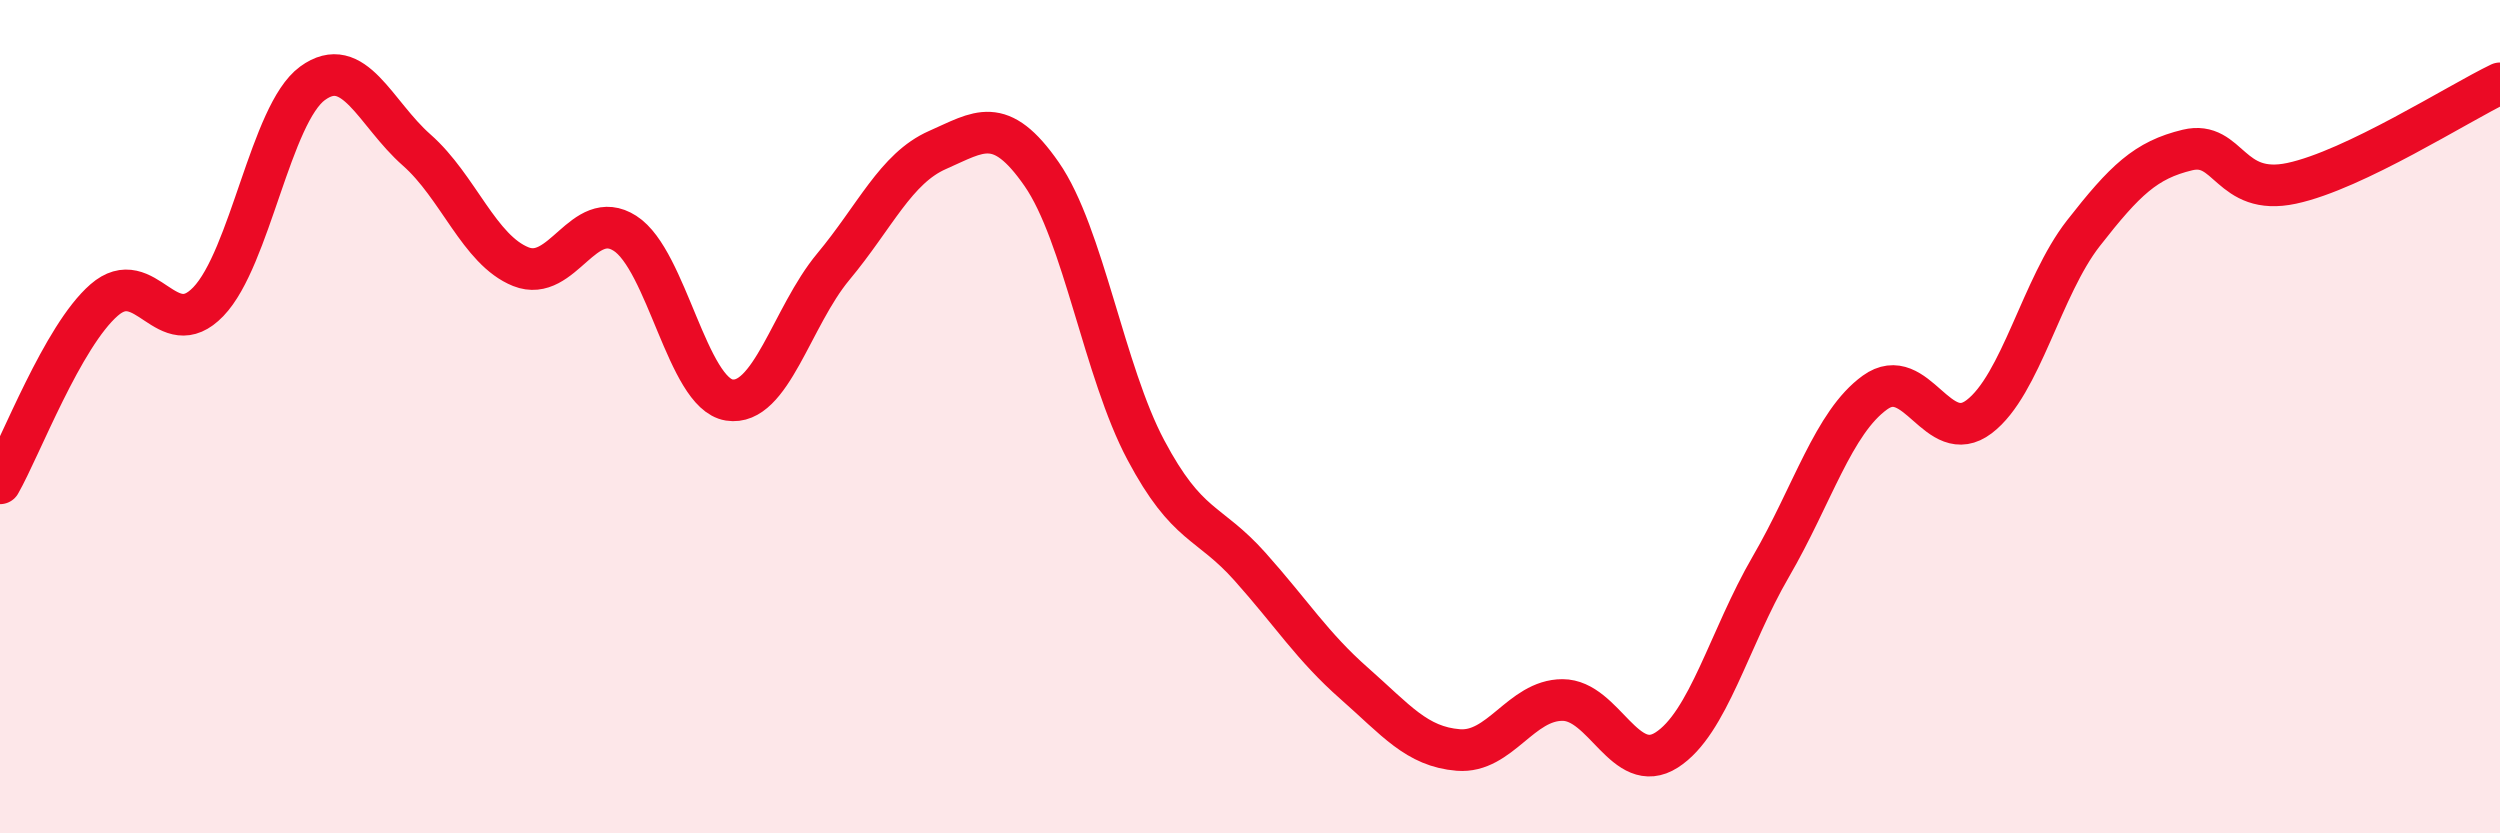 
    <svg width="60" height="20" viewBox="0 0 60 20" xmlns="http://www.w3.org/2000/svg">
      <path
        d="M 0,11.6 C 0.5,10.72 1.5,8.07 2.5,7.2 C 3.5,6.33 4,8.28 5,7.24 C 6,6.2 6.5,2.73 7.5,2 C 8.5,1.27 9,2.72 10,3.6 C 11,4.48 11.5,6 12.5,6.4 C 13.5,6.8 14,4.96 15,5.6 C 16,6.24 16.5,9.44 17.5,9.6 C 18.5,9.76 19,7.6 20,6.4 C 21,5.2 21.5,4.04 22.5,3.6 C 23.5,3.16 24,2.74 25,4.18 C 26,5.62 26.5,8.92 27.5,10.8 C 28.5,12.68 29,12.48 30,13.6 C 31,14.72 31.5,15.52 32.5,16.4 C 33.5,17.28 34,17.92 35,18 C 36,18.08 36.5,16.8 37.5,16.8 C 38.5,16.8 39,18.64 40,18 C 41,17.36 41.5,15.32 42.5,13.6 C 43.5,11.88 44,10.14 45,9.42 C 46,8.7 46.5,10.76 47.5,10 C 48.5,9.24 49,6.88 50,5.6 C 51,4.32 51.5,3.84 52.5,3.6 C 53.5,3.36 53.5,4.72 55,4.4 C 56.5,4.08 59,2.48 60,2L60 20L0 20Z"
        fill="#EB0A25"
        opacity="0.1"
        stroke-linecap="round"
        stroke-linejoin="round"
      />
      <path
        d="M 0,11.6 C 0.5,10.72 1.5,8.07 2.5,7.2 C 3.5,6.33 4,8.28 5,7.24 C 6,6.2 6.5,2.73 7.5,2 C 8.5,1.27 9,2.72 10,3.6 C 11,4.48 11.5,6 12.5,6.4 C 13.5,6.8 14,4.96 15,5.6 C 16,6.24 16.5,9.44 17.5,9.6 C 18.5,9.76 19,7.6 20,6.4 C 21,5.2 21.5,4.04 22.5,3.6 C 23.5,3.16 24,2.74 25,4.18 C 26,5.62 26.5,8.92 27.5,10.8 C 28.5,12.68 29,12.48 30,13.6 C 31,14.72 31.5,15.52 32.5,16.4 C 33.5,17.28 34,17.92 35,18 C 36,18.08 36.5,16.8 37.5,16.8 C 38.5,16.8 39,18.64 40,18 C 41,17.36 41.5,15.32 42.5,13.6 C 43.5,11.88 44,10.14 45,9.42 C 46,8.7 46.5,10.76 47.5,10 C 48.5,9.24 49,6.88 50,5.6 C 51,4.32 51.5,3.84 52.5,3.6 C 53.5,3.36 53.5,4.72 55,4.4 C 56.5,4.08 59,2.48 60,2"
        stroke="#EB0A25"
        stroke-width="1"
        fill="none"
        stroke-linecap="round"
        stroke-linejoin="round"
      />
    </svg>
  